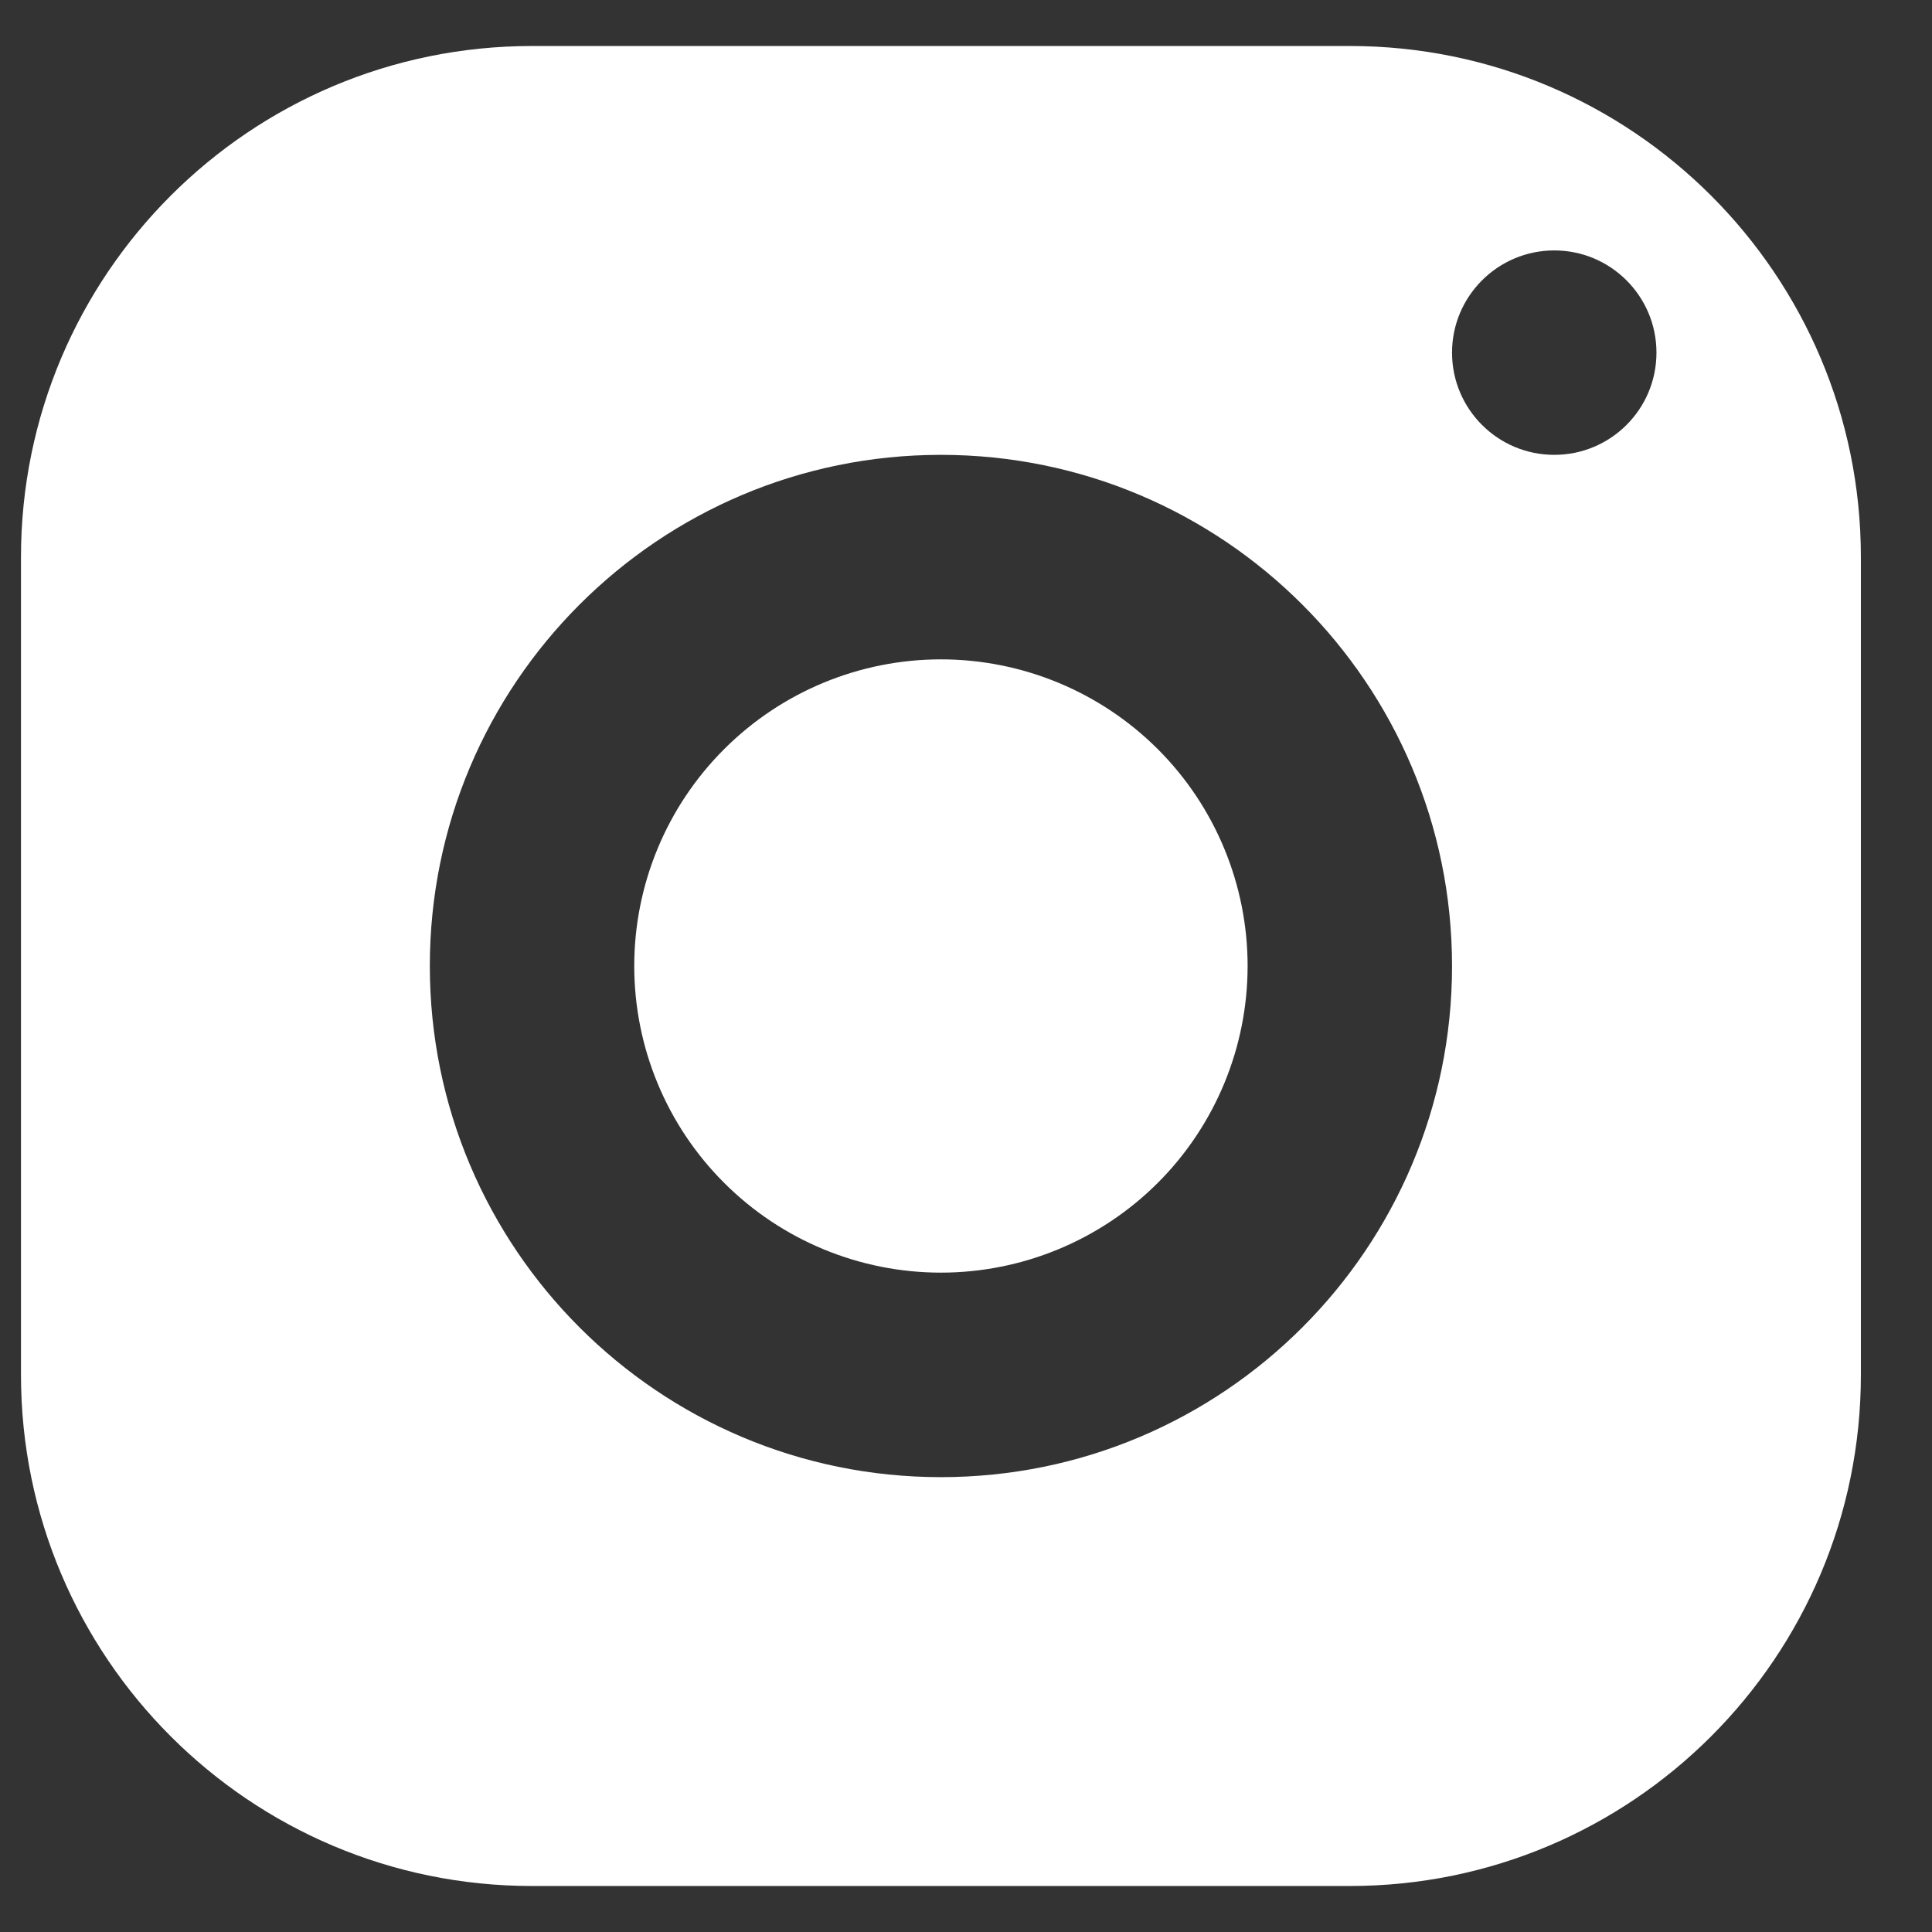 <svg width="21" height="21" viewBox="0 0 21 21" fill="none" xmlns="http://www.w3.org/2000/svg">
    <rect x="0" y="0" width="21" height="21" fill="#333333" stroke="none"/>
    <path
        d="M5.783 0.5C2.715 0.5 0.228 2.988 0.228 6.056V14.944C0.228 18.012 2.715 20.5 5.783 20.5H14.672C17.74 20.5 20.227 18.012 20.227 14.944V6.056C20.227 2.988 17.74 0.5 14.672 0.5H5.783ZM16.894 2.722C17.508 2.722 18.005 3.22 18.005 3.833C18.005 4.447 17.508 4.944 16.894 4.944C16.281 4.944 15.783 4.447 15.783 3.833C15.783 3.22 16.281 2.722 16.894 2.722ZM10.227 4.944C13.295 4.944 15.783 7.432 15.783 10.5C15.783 13.568 13.295 16.056 10.227 16.056C7.16 16.056 4.672 13.568 4.672 10.5C4.672 7.432 7.16 4.944 10.227 4.944ZM10.227 7.167C9.344 7.167 8.496 7.518 7.871 8.143C7.245 8.768 6.894 9.616 6.894 10.5C6.894 11.384 7.245 12.232 7.871 12.857C8.496 13.482 9.344 13.833 10.227 13.833C11.111 13.833 11.959 13.482 12.585 12.857C13.21 12.232 13.561 11.384 13.561 10.5C13.561 9.616 13.21 8.768 12.585 8.143C11.959 7.518 11.111 7.167 10.227 7.167Z"
        fill="white" />
</svg>
    